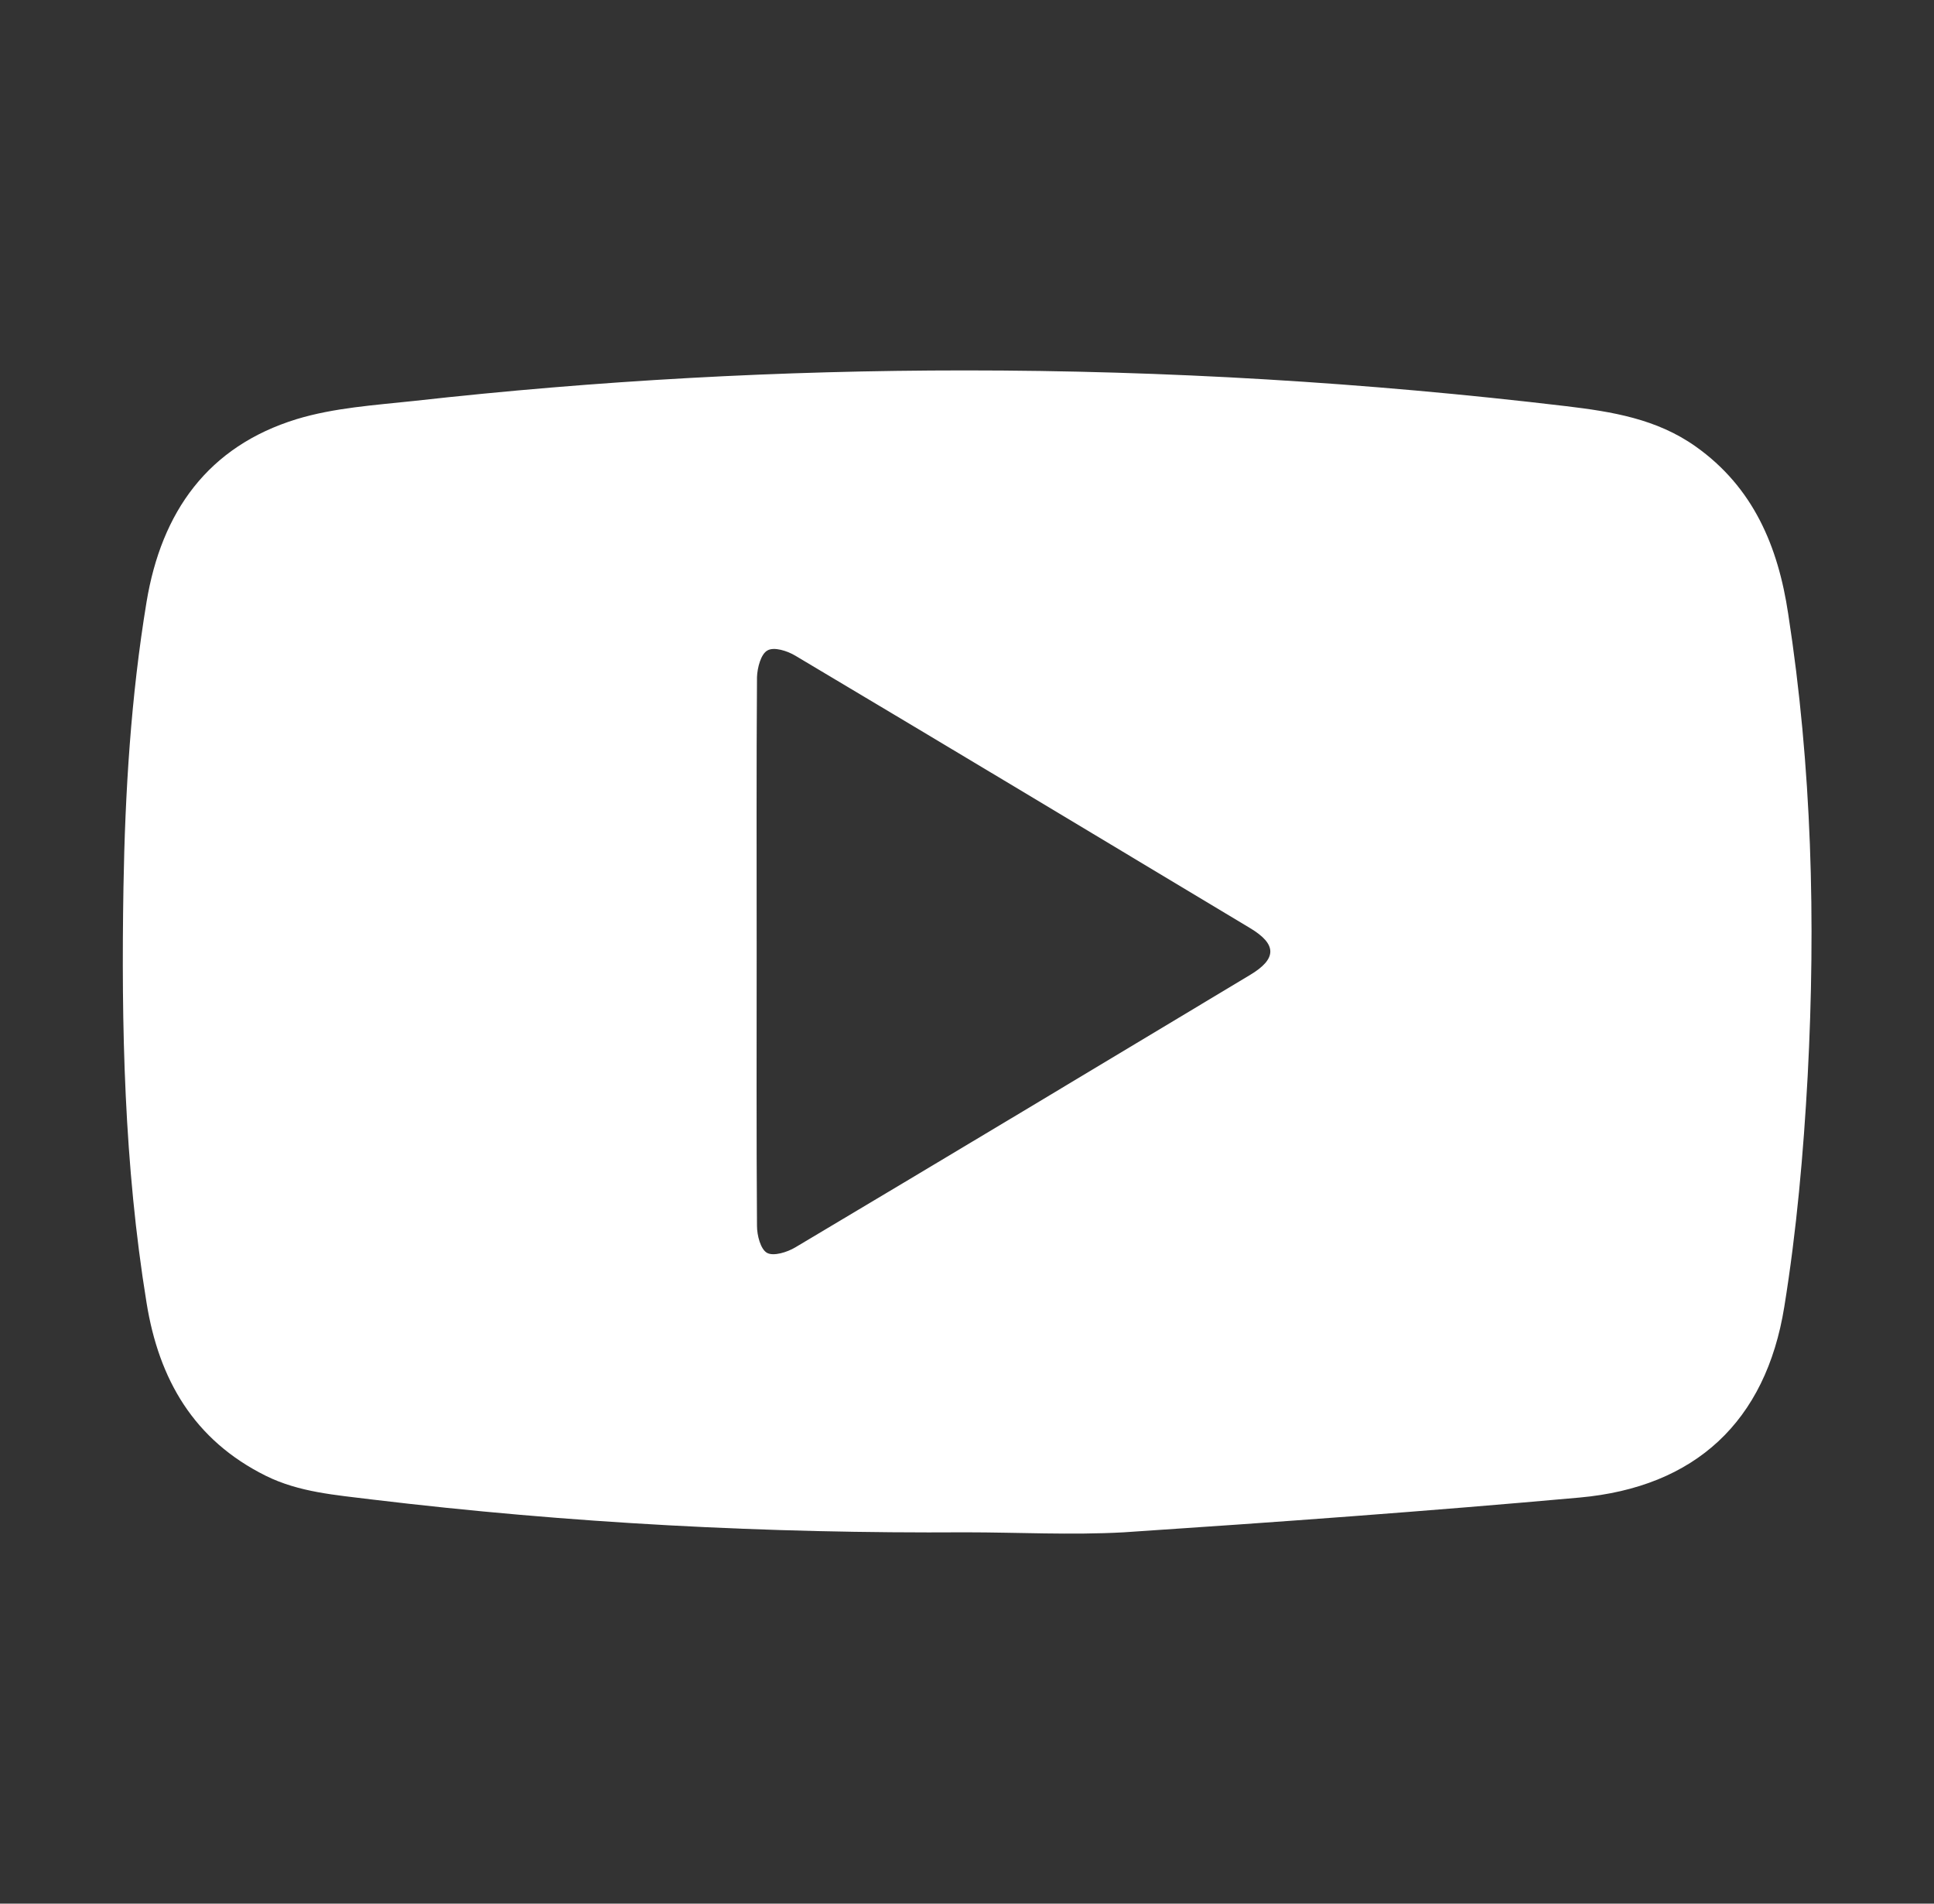 
<svg xmlns="http://www.w3.org/2000/svg" viewBox="0 0 595.28 585.89">

		<rect x="0" y="0" width="595.28" height="585.89" fill="#333333" stroke="none"/>

		<style>		
			path{fill:#ffffff;}
		</style>
	
<g>
<path d="M297.2,471.6c-61.1,0.4-122-2.8-182.7-10.1c-11.2-1.4-22.4-2.2-32.7-7.3c-22.1-11-32.9-29.6-36.7-53.3
	c-6.9-42.4-7.8-85.1-7.1-127.8c0.5-29.4,2.3-58.7,7.1-87.8c4.6-27.8,18.9-47.9,46.2-56.3c11.5-3.5,24-4.3,36.1-5.6
	c56.4-6.3,112.9-9.4,169.6-9.4c61.9,0,123.5,3.7,185,11c14.2,1.7,27.9,3.9,39.9,12.4c17.8,12.6,25.4,30.8,28.5,51.5
	c7.3,47.2,8.5,94.6,6,142.2c-1.3,23.8-3.4,47.6-7.2,71.1c-5.7,35.4-27.5,55.5-63,58.7c-46.7,4.2-93.5,7.6-140.3,10.7
	C329.6,472.5,313.4,471.6,297.2,471.6z M232.9,292.6c0,28.3-0.1,56.5,0.1,84.7c0,2.9,1.1,7.2,3.1,8.3c2,1.1,6.2-0.2,8.7-1.7
	c46.7-27.8,93.3-55.8,139.9-83.8c8.4-5,8.4-9.5,0-14.5c-46.6-28-93.2-56-139.9-83.8c-2.5-1.5-6.6-2.8-8.6-1.6
	c-2,1.1-3.1,5.3-3.2,8.2C232.8,236.4,232.9,264.5,232.9,292.6z"/>
</g>
</svg>
